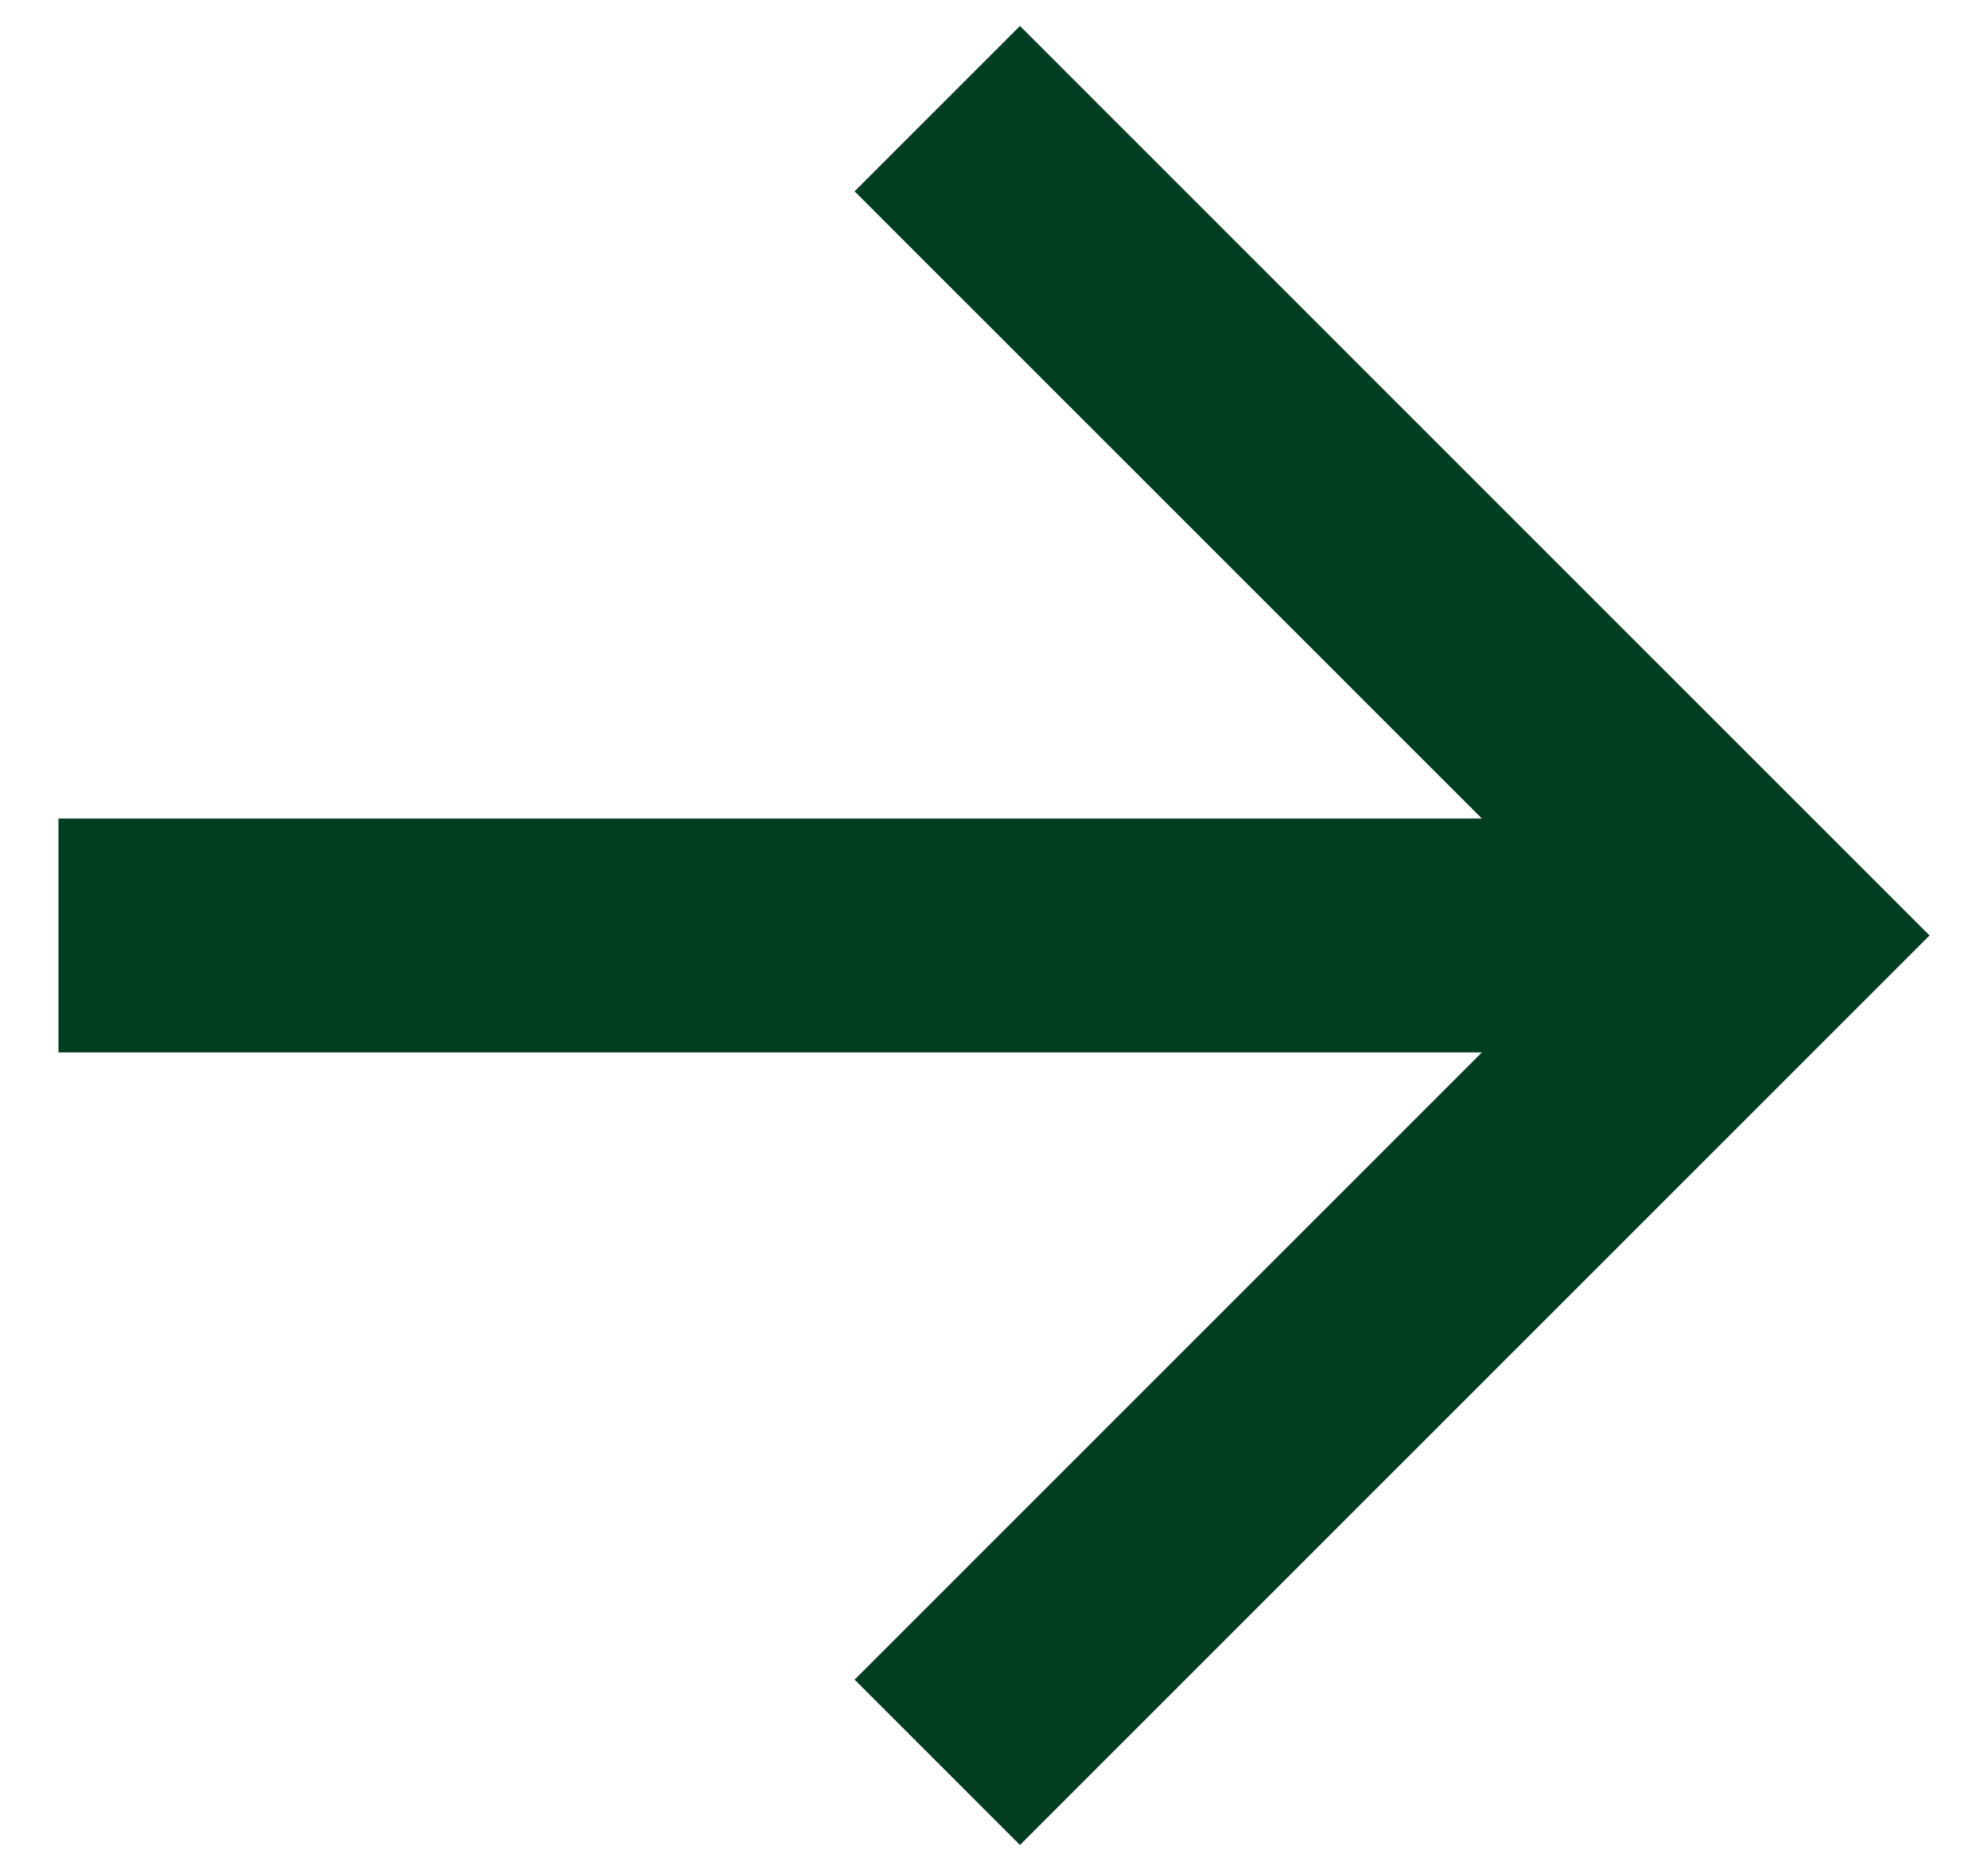 <svg width="17" height="16" viewBox="0 0 17 16" fill="none" xmlns="http://www.w3.org/2000/svg">
    <path id="Vector"
        d="M12.672 7L7.308 1.636L8.722 0.222L16.5 8L8.722 15.778L7.308 14.364L12.672 9H0.5V7H12.672Z"
        fill="#003D21" />
</svg>
